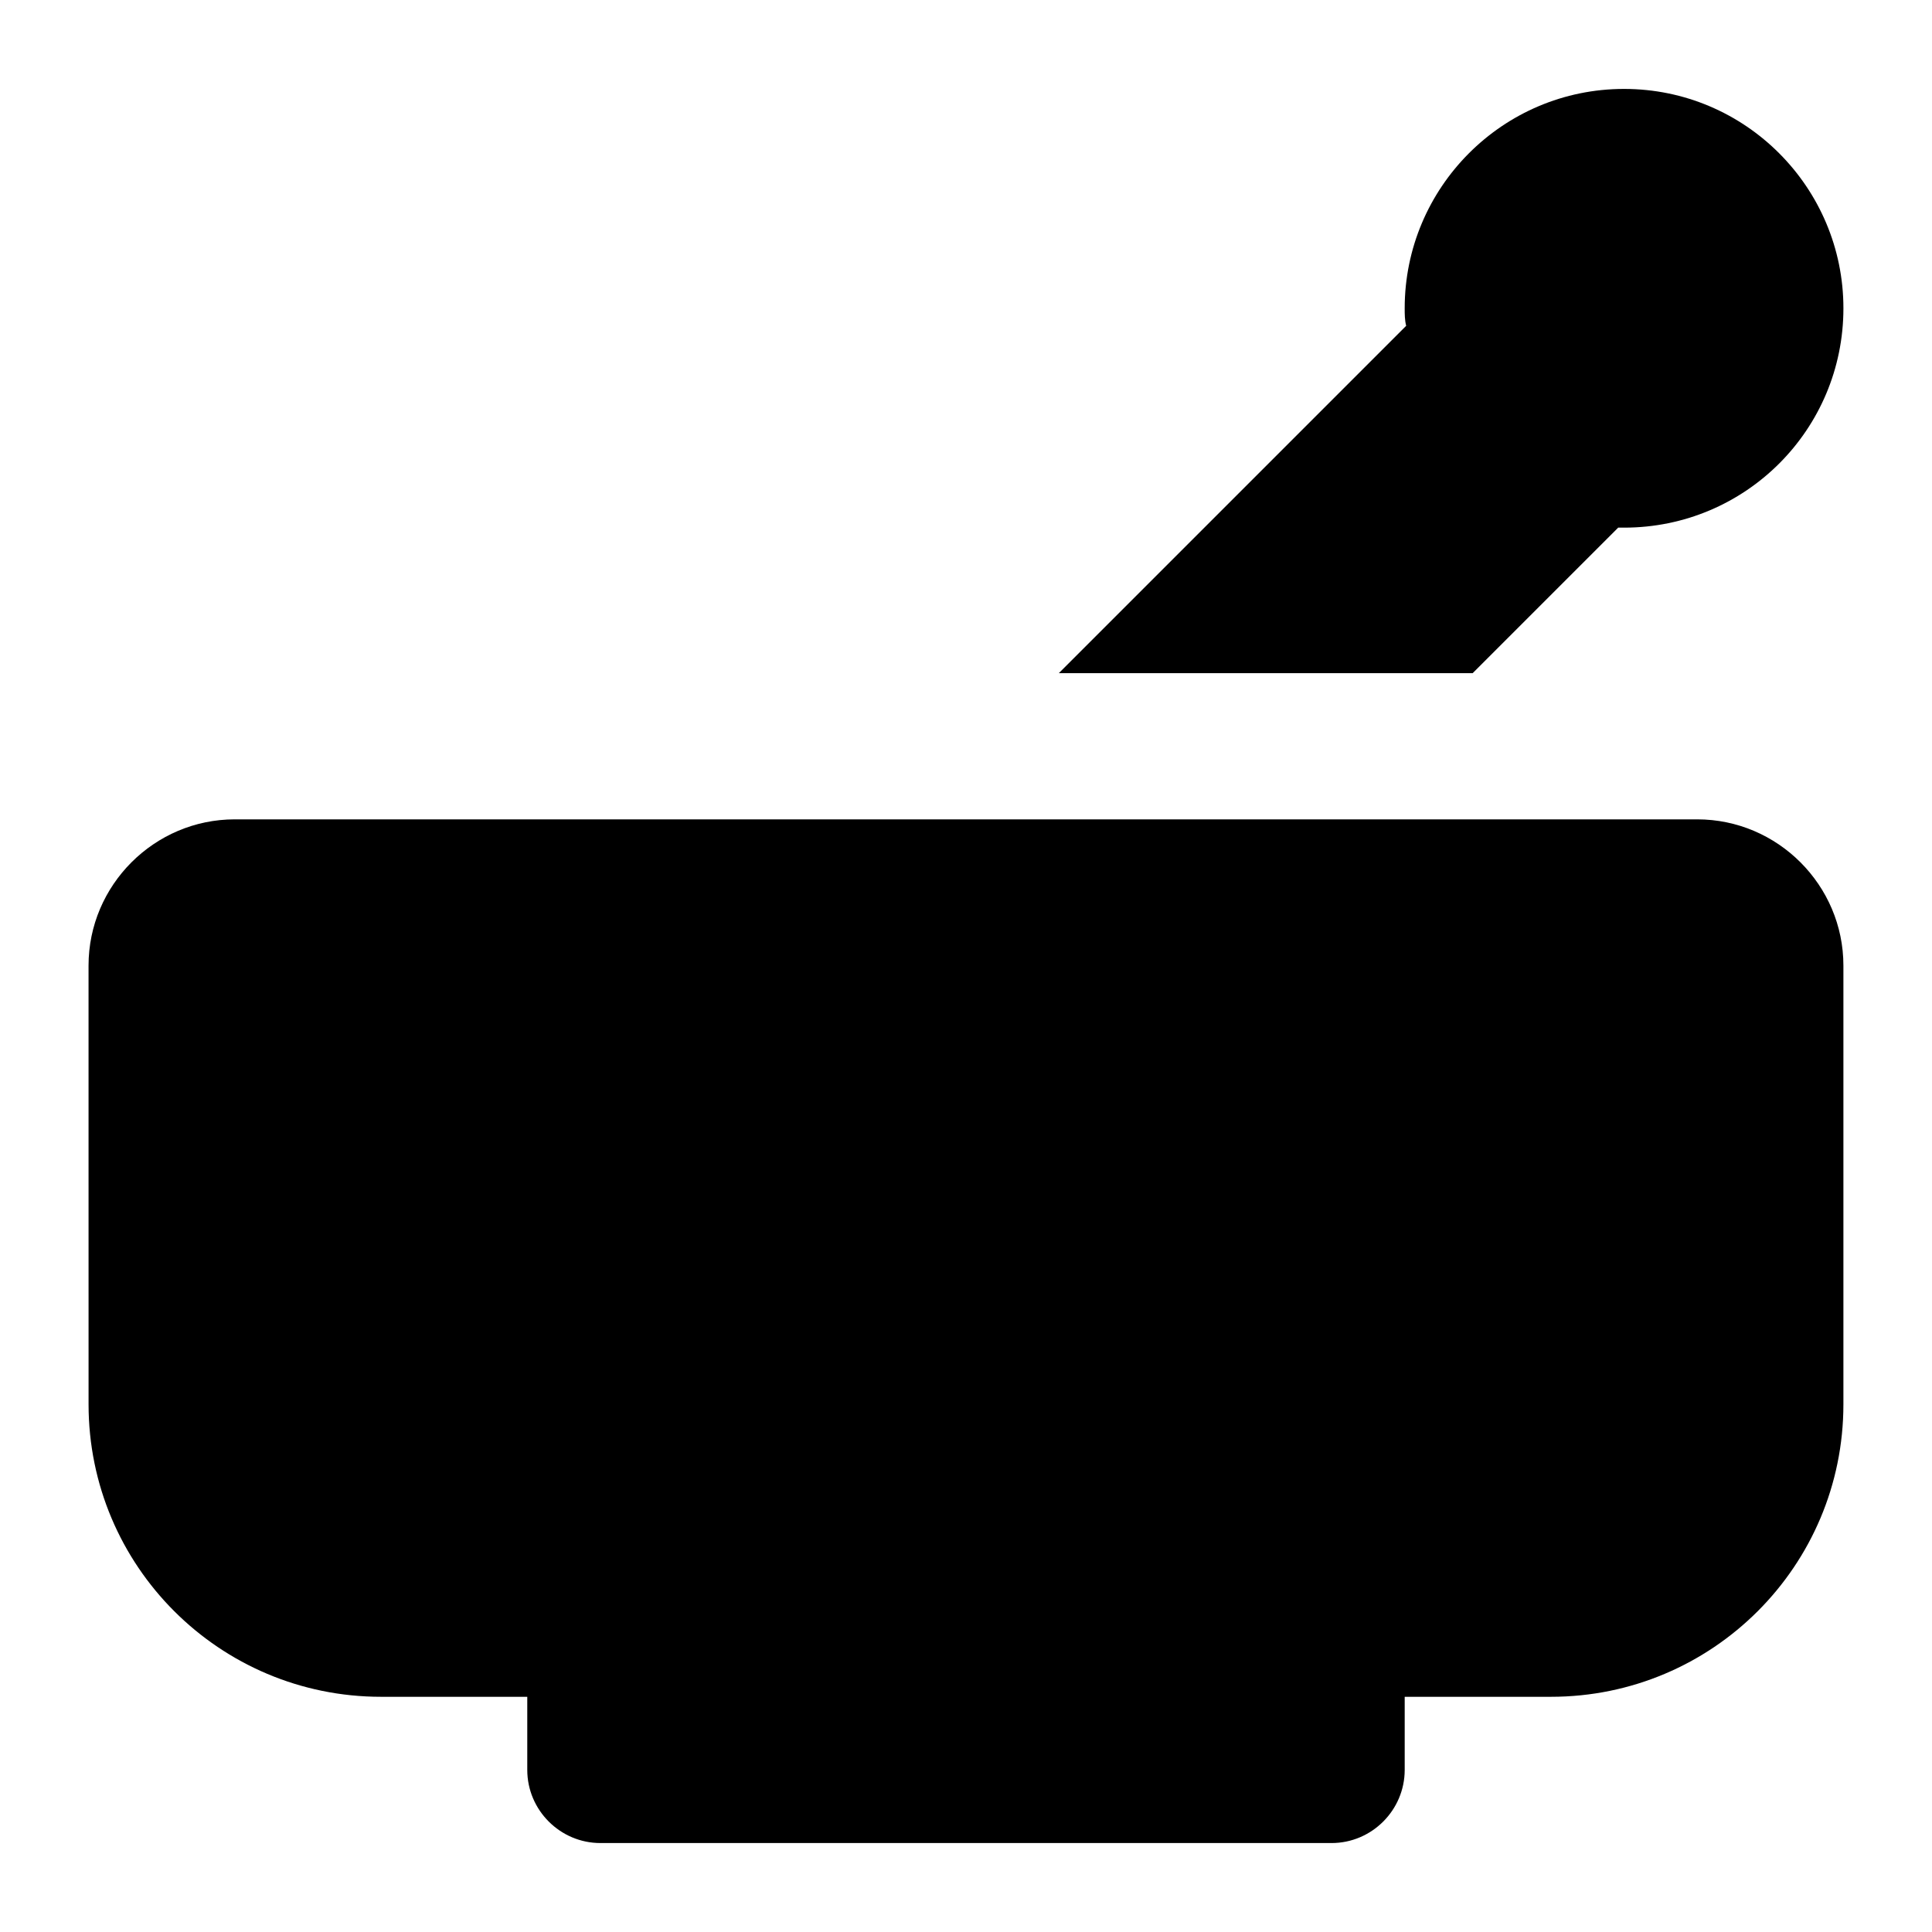 <?xml version="1.0" encoding="UTF-8"?>
<!-- Uploaded to: SVG Repo, www.svgrepo.com, Generator: SVG Repo Mixer Tools -->
<svg fill="#000000" width="800px" height="800px" version="1.1" viewBox="144 144 512 512" xmlns="http://www.w3.org/2000/svg">
 <g>
  <path d="m167.47 516.16c0 42.824 34.684 77.508 77.508 77.508h38.754v19.379c0 10.66 8.723 19.379 19.379 19.379h193.77c10.656 0 19.379-8.719 19.379-19.379v-19.379h38.754c42.824 0 77.508-34.684 77.508-77.508v-116.27c0-21.316-17.441-38.754-38.754-38.754h-387.55c-21.316 0-38.754 17.438-38.754 38.754z"/>
  <path d="m572.84 283.83h1.551c32.168 0 58.133-25.969 58.133-58.133 0-31.973-25.965-58.133-58.133-58.133s-58.133 26.156-58.133 58.133c0 1.547 0 3.098 0.391 4.648l-92.043 92.043h109.67z"/>
 </g>
</svg>